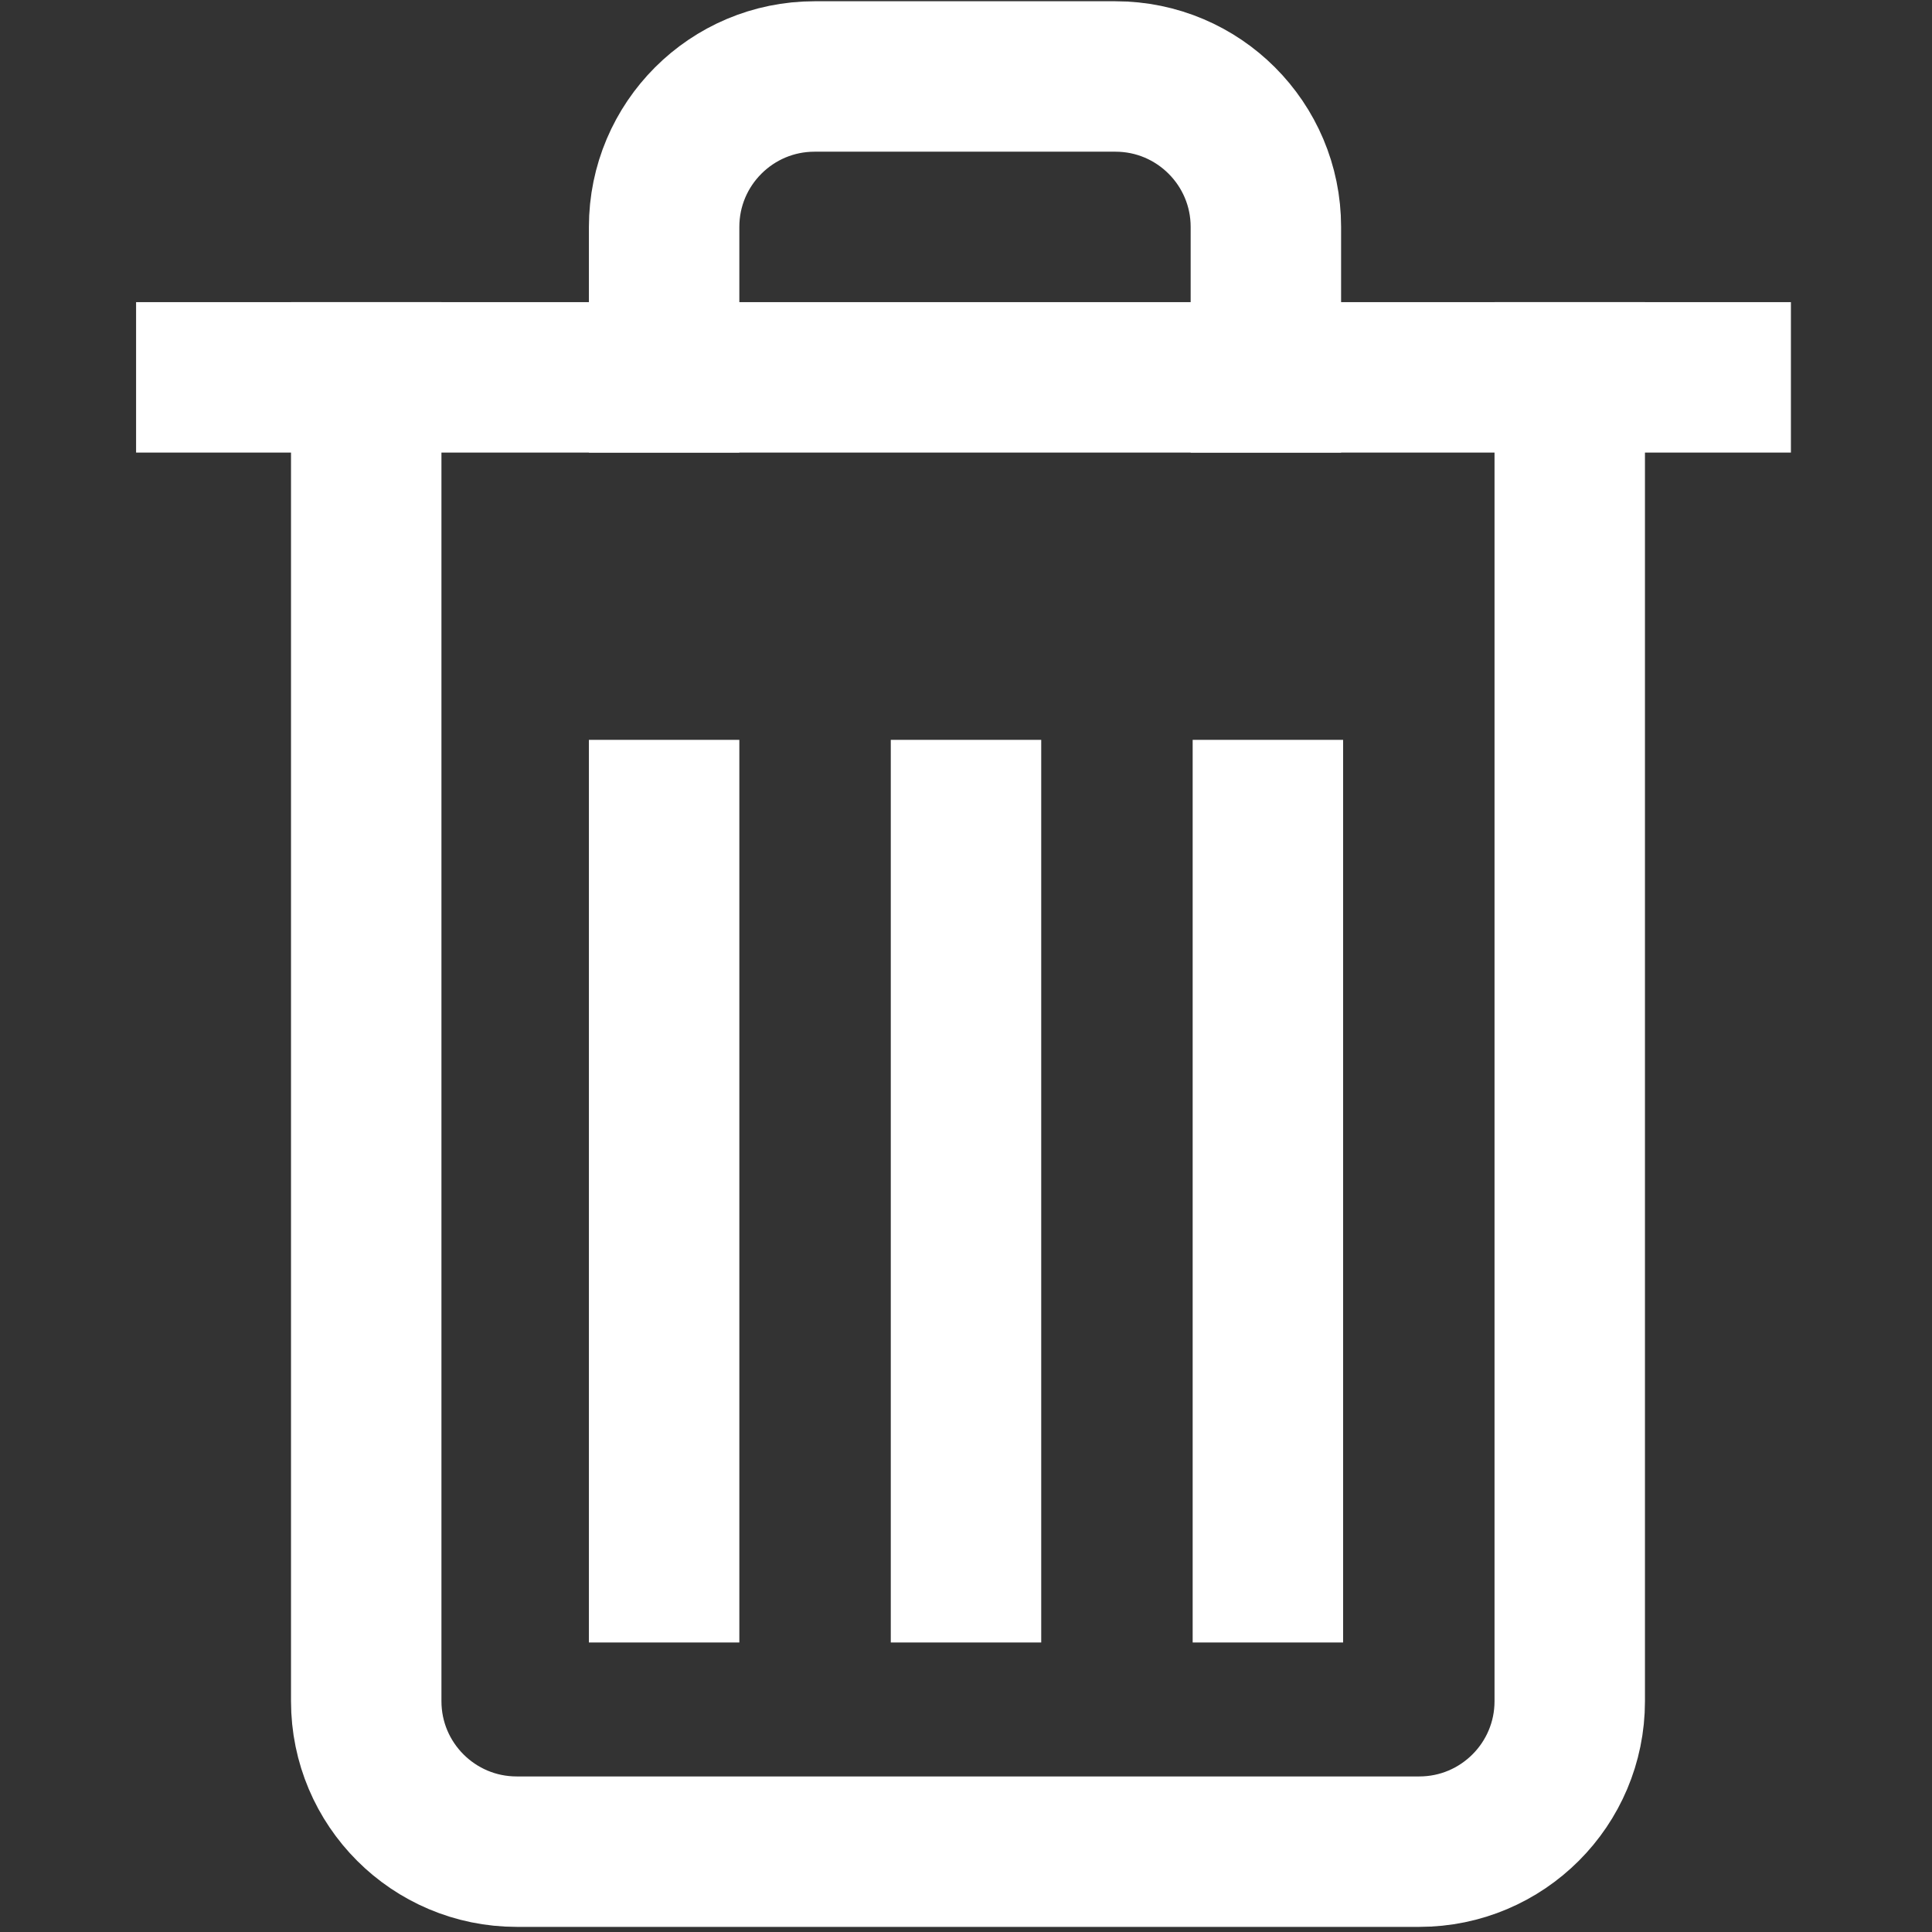 <?xml version="1.0" encoding="UTF-8"?>
<svg xmlns="http://www.w3.org/2000/svg" xmlns:xlink="http://www.w3.org/1999/xlink" width="75px" height="75px" viewBox="0 0 75 75" version="1.1">
<rect x="0" y="0" width="75" height="75" fill="#333333" stroke="none"/>
<g id="surface1">
<path style="fill:none;stroke-width:40;stroke-linecap:square;stroke-linejoin:miter;stroke:rgb(100%,100%,100%);stroke-opacity:1;stroke-miterlimit:10;" d="M 0.001 0.001 L 0.001 -352 C 0.001 -374.08 -17.919 -392 -39.999 -392 L -280 -392 C -302.08 -392 -320 -374.08 -320 -352 L -320 0.001 " transform="matrix(0.146,0,0,-0.146,60.937,14.649)"/>
<path style="fill:none;stroke-width:40;stroke-linecap:square;stroke-linejoin:miter;stroke:rgb(100%,100%,100%);stroke-opacity:1;stroke-miterlimit:10;" d="M 0.001 0.001 L 0.001 40.001 C 0.001 62.081 17.921 80.001 40.001 80.001 L 120.001 80.001 C 142.081 80.001 160.001 62.081 160.001 40.001 L 160.001 0.001 " transform="matrix(0.146,0,0,-0.146,25.781,14.649)"/>
<path style="fill:none;stroke-width:40;stroke-linecap:square;stroke-linejoin:miter;stroke:rgb(100%,100%,100%);stroke-opacity:1;stroke-miterlimit:10;" d="M 0 0.001 L 400.001 0.001 " transform="matrix(0.146,0,0,-0.146,8.203,14.649)"/>
<path style="fill:none;stroke-width:40;stroke-linecap:square;stroke-linejoin:miter;stroke:rgb(100%,100%,100%);stroke-opacity:1;stroke-miterlimit:10;" d="M 0.001 0.001 L 0.001 -200 " transform="matrix(0.146,0,0,-0.146,25.781,31.641)"/>
<path style="fill:none;stroke-width:40;stroke-linecap:square;stroke-linejoin:miter;stroke:rgb(100%,100%,100%);stroke-opacity:1;stroke-miterlimit:10;" d="M 0.001 0.001 L 0.001 -200 " transform="matrix(0.146,0,0,-0.146,37.5,31.641)"/>
<path style="fill:none;stroke-width:40;stroke-linecap:square;stroke-linejoin:miter;stroke:rgb(100%,100%,100%);stroke-opacity:1;stroke-miterlimit:10;" d="M 0.001 0.001 L 0.001 -200 " transform="matrix(0.146,0,0,-0.146,49.219,31.641)"/>
</g>
</svg>
